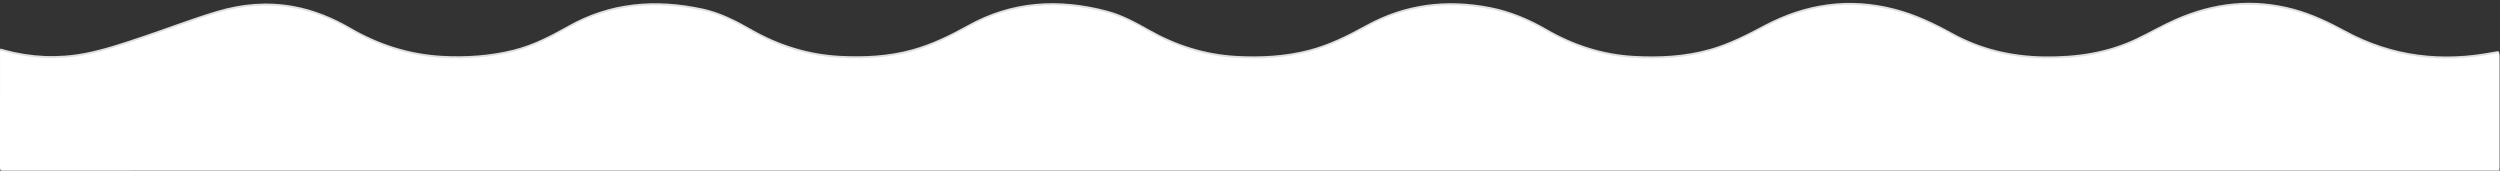 <svg xmlns="http://www.w3.org/2000/svg" xmlns:xlink="http://www.w3.org/1999/xlink" id="Capa_1" x="0px" y="0px" viewBox="0 0 3736 255" style="enable-background:new 0 0 3736 255;" xml:space="preserve"><rect x="0" y="0" width="3736" height="255" fill="#333333" stroke="none"/><style type="text/css">	.st0{fill:#DFDFDF;}	.st1{fill:#FFFFFF;}</style><g>	<path class="st0" d="M3735.1,251.9c-1243.5,0-2487,0-3730.5,0.1c-3.7,0-4.6-0.8-4.6-4.6C0.1,189.2,0.1,131,0.1,72.9  C2.2,72.5,4,73.5,5.9,74c40.2,11,80.7,13,121.7,5c29.2-5.7,57.2-15.3,85.3-24.7c37.1-12.4,73.5-26.6,111-37.8  C361.3,5.3,399.3,2,438,8.9c30.7,5.5,59.1,17.1,85.9,32.7c42.2,24.5,87.4,39,136.2,41.8c36.3,2.1,72.3-0.4,107.6-9.2  c29-7.3,55.3-20.9,81.2-35.5c63.4-35.9,130.9-40.9,200.8-26c26.5,5.6,50.5,18,73.8,31.3c41.2,23.5,85.3,37.1,132.7,39.5  c35.9,1.8,71.6,0,106.6-9.6c29.6-8.1,57-21.5,83.6-36.3c66-36.7,135.4-40.6,207.1-21.9c22.7,5.9,43.4,17,63.6,28.5  c40.4,22.9,83.4,36.6,129.8,39.3c37.1,2.1,73.9,0.2,110.1-9.3c30-7.9,57.5-21.7,84.5-36.6c58.2-32,119.9-39.6,184.8-27.1  c30.5,5.9,58.5,17.6,85.2,33.1c40.2,23.2,83.2,37.2,129.6,39.9c38.4,2.2,76.6,0.3,113.9-10.2c28.9-8.1,55.3-21.7,81.7-35.7  c61.8-32.7,126.7-42.2,194.9-24.5c30.4,7.8,58.4,21.1,85.8,36.2c42.4,23.4,88.1,34.2,136.5,35c48.6,0.8,95.6-6,139.9-27.3  c19.1-9.2,37.4-19.8,56.7-28.3c57.4-25.4,116.4-32,177.5-15.5c27,7.3,52.1,19.2,76.6,32.5c70.3,38.2,144.8,46.9,222.7,31.6  c7.9-1.5,7.8-1.6,7.8,6.4C3735,139.5,3735.1,195.7,3735.1,251.9z"></path></g><g>	<path class="st1" d="M3735.1,254.9c-1243.5,0-2487,0-3730.5,0.1c-3.7,0-4.6-0.8-4.6-4.6C0.1,192.2,0.1,134,0.1,75.9  C2.2,75.5,4,76.5,5.9,77c40.2,11,80.7,13,121.7,5c29.2-5.7,57.2-15.3,85.3-24.7c37.1-12.4,73.5-26.6,111-37.8  C361.3,8.3,399.3,5,438,11.9c30.7,5.5,59.1,17.1,85.9,32.7c42.2,24.5,87.4,39,136.2,41.8c36.3,2.1,72.3-0.4,107.6-9.2  c29-7.3,55.3-20.9,81.2-35.5c63.4-35.9,130.9-40.9,200.8-26c26.5,5.6,50.5,18,73.8,31.3c41.2,23.5,85.3,37.1,132.7,39.5  c35.9,1.8,71.6,0,106.6-9.6c29.6-8.1,57-21.5,83.6-36.3c66-36.7,135.4-40.6,207.1-21.9c22.7,5.9,43.4,17,63.6,28.5  c40.4,22.9,83.4,36.6,129.8,39.3c37.1,2.1,73.9,0.2,110.1-9.3c30-7.9,57.5-21.7,84.5-36.6c58.2-32,119.9-39.6,184.8-27.1  c30.5,5.9,58.5,17.6,85.2,33.1c40.2,23.2,83.2,37.2,129.6,39.9c38.4,2.2,76.6,0.3,113.9-10.2c28.9-8.1,55.3-21.7,81.7-35.7  c61.8-32.7,126.7-42.2,194.9-24.5c30.4,7.8,58.4,21.1,85.8,36.2c42.4,23.4,88.1,34.2,136.5,35c48.6,0.8,95.6-6,139.9-27.3  c19.1-9.2,37.4-19.8,56.7-28.3c57.4-25.4,116.4-32,177.5-15.5c27,7.3,52.1,19.2,76.6,32.5c70.3,38.2,144.8,46.9,222.7,31.6  c7.9-1.5,7.8-1.6,7.8,6.4C3735,142.5,3735.1,198.7,3735.1,254.9z"></path></g></svg>